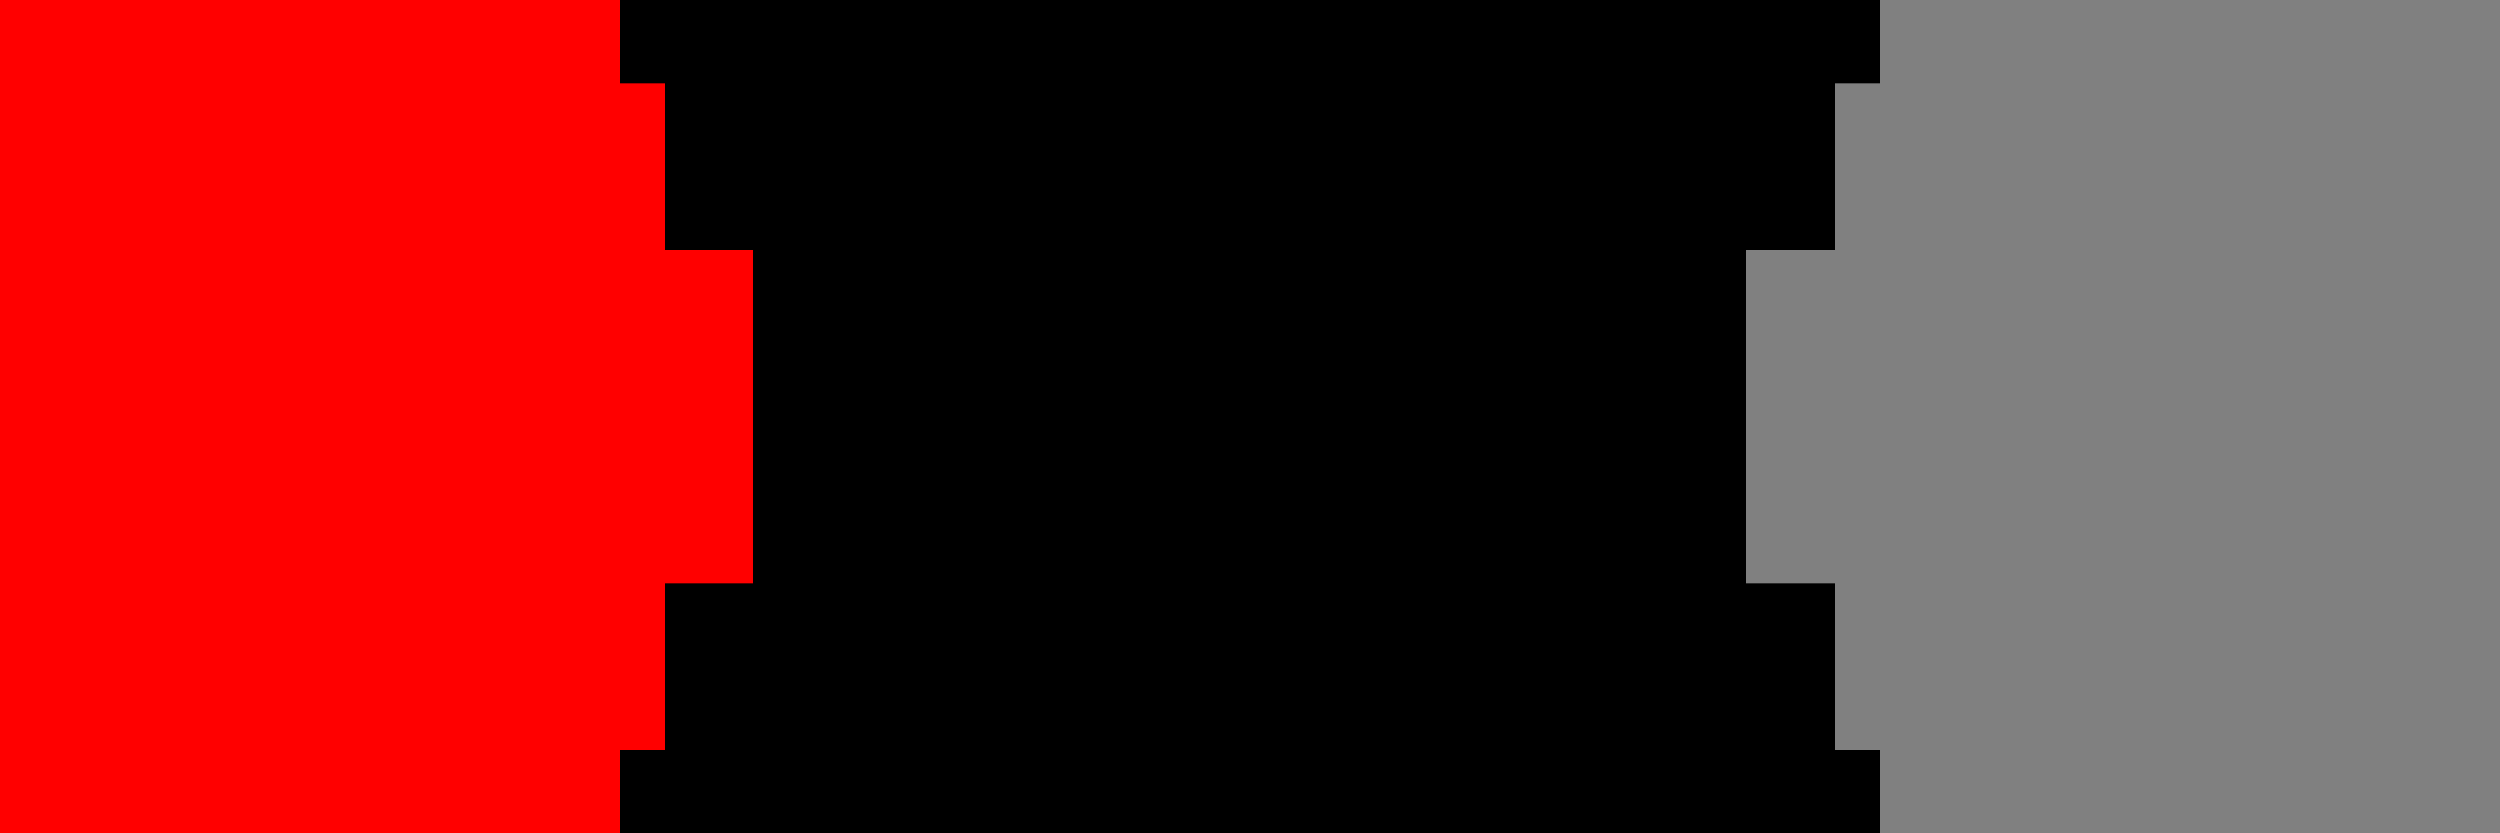 <svg width="300" height="100" xmlns="http://www.w3.org/2000/svg" xmlns:xlink="http://www.w3.org/1999/xlink"><defs><linearGradient id="gradient" x1="0%" y1="0%" x2="100%" y2="0%"><stop offset="0%" style="stop-color:red;stop-opacity:1"/><stop offset="25%" style="stop-color:red;stop-opacity:1"/><stop offset="25%" style="stop-color:#000;stop-opacity:1"/><stop offset="75%" style="stop-color:#000;stop-opacity:1"/><stop offset="75%" style="stop-color:grey;stop-opacity:1"/><stop offset="100%" style="stop-color:grey;stop-opacity:1"/></linearGradient><pattern id="glow-pattern" width="20" height="20" patternUnits="userSpaceOnUse"><line x1="10" y1="10" x2="10" y2="10" stroke="#FFFFFF" stroke-width="2"/></pattern></defs><rect width="100%" height="100%" fill="url(#gradient)"><animate attributeName="opacity" values="1;0.2;1" dur="2s" repeatCount="indefinite"/></rect><rect x="10" y="10" width="280" height="80" fill="url(#gradient)"><animate attributeName="opacity" values="1;0.2;1" dur="2s" repeatCount="indefinite"/></rect><rect x="20" y="20" width="260" height="60" fill="url(#glow-pattern)"/><rect x="30" y="30" width="240" height="40" fill="url(#gradient)"><animate attributeName="opacity" values="1;0.2;1" dur="2s" repeatCount="indefinite"/></rect><rect x="40" y="40" width="220" height="20" fill="url(#glow-pattern)"/></svg>